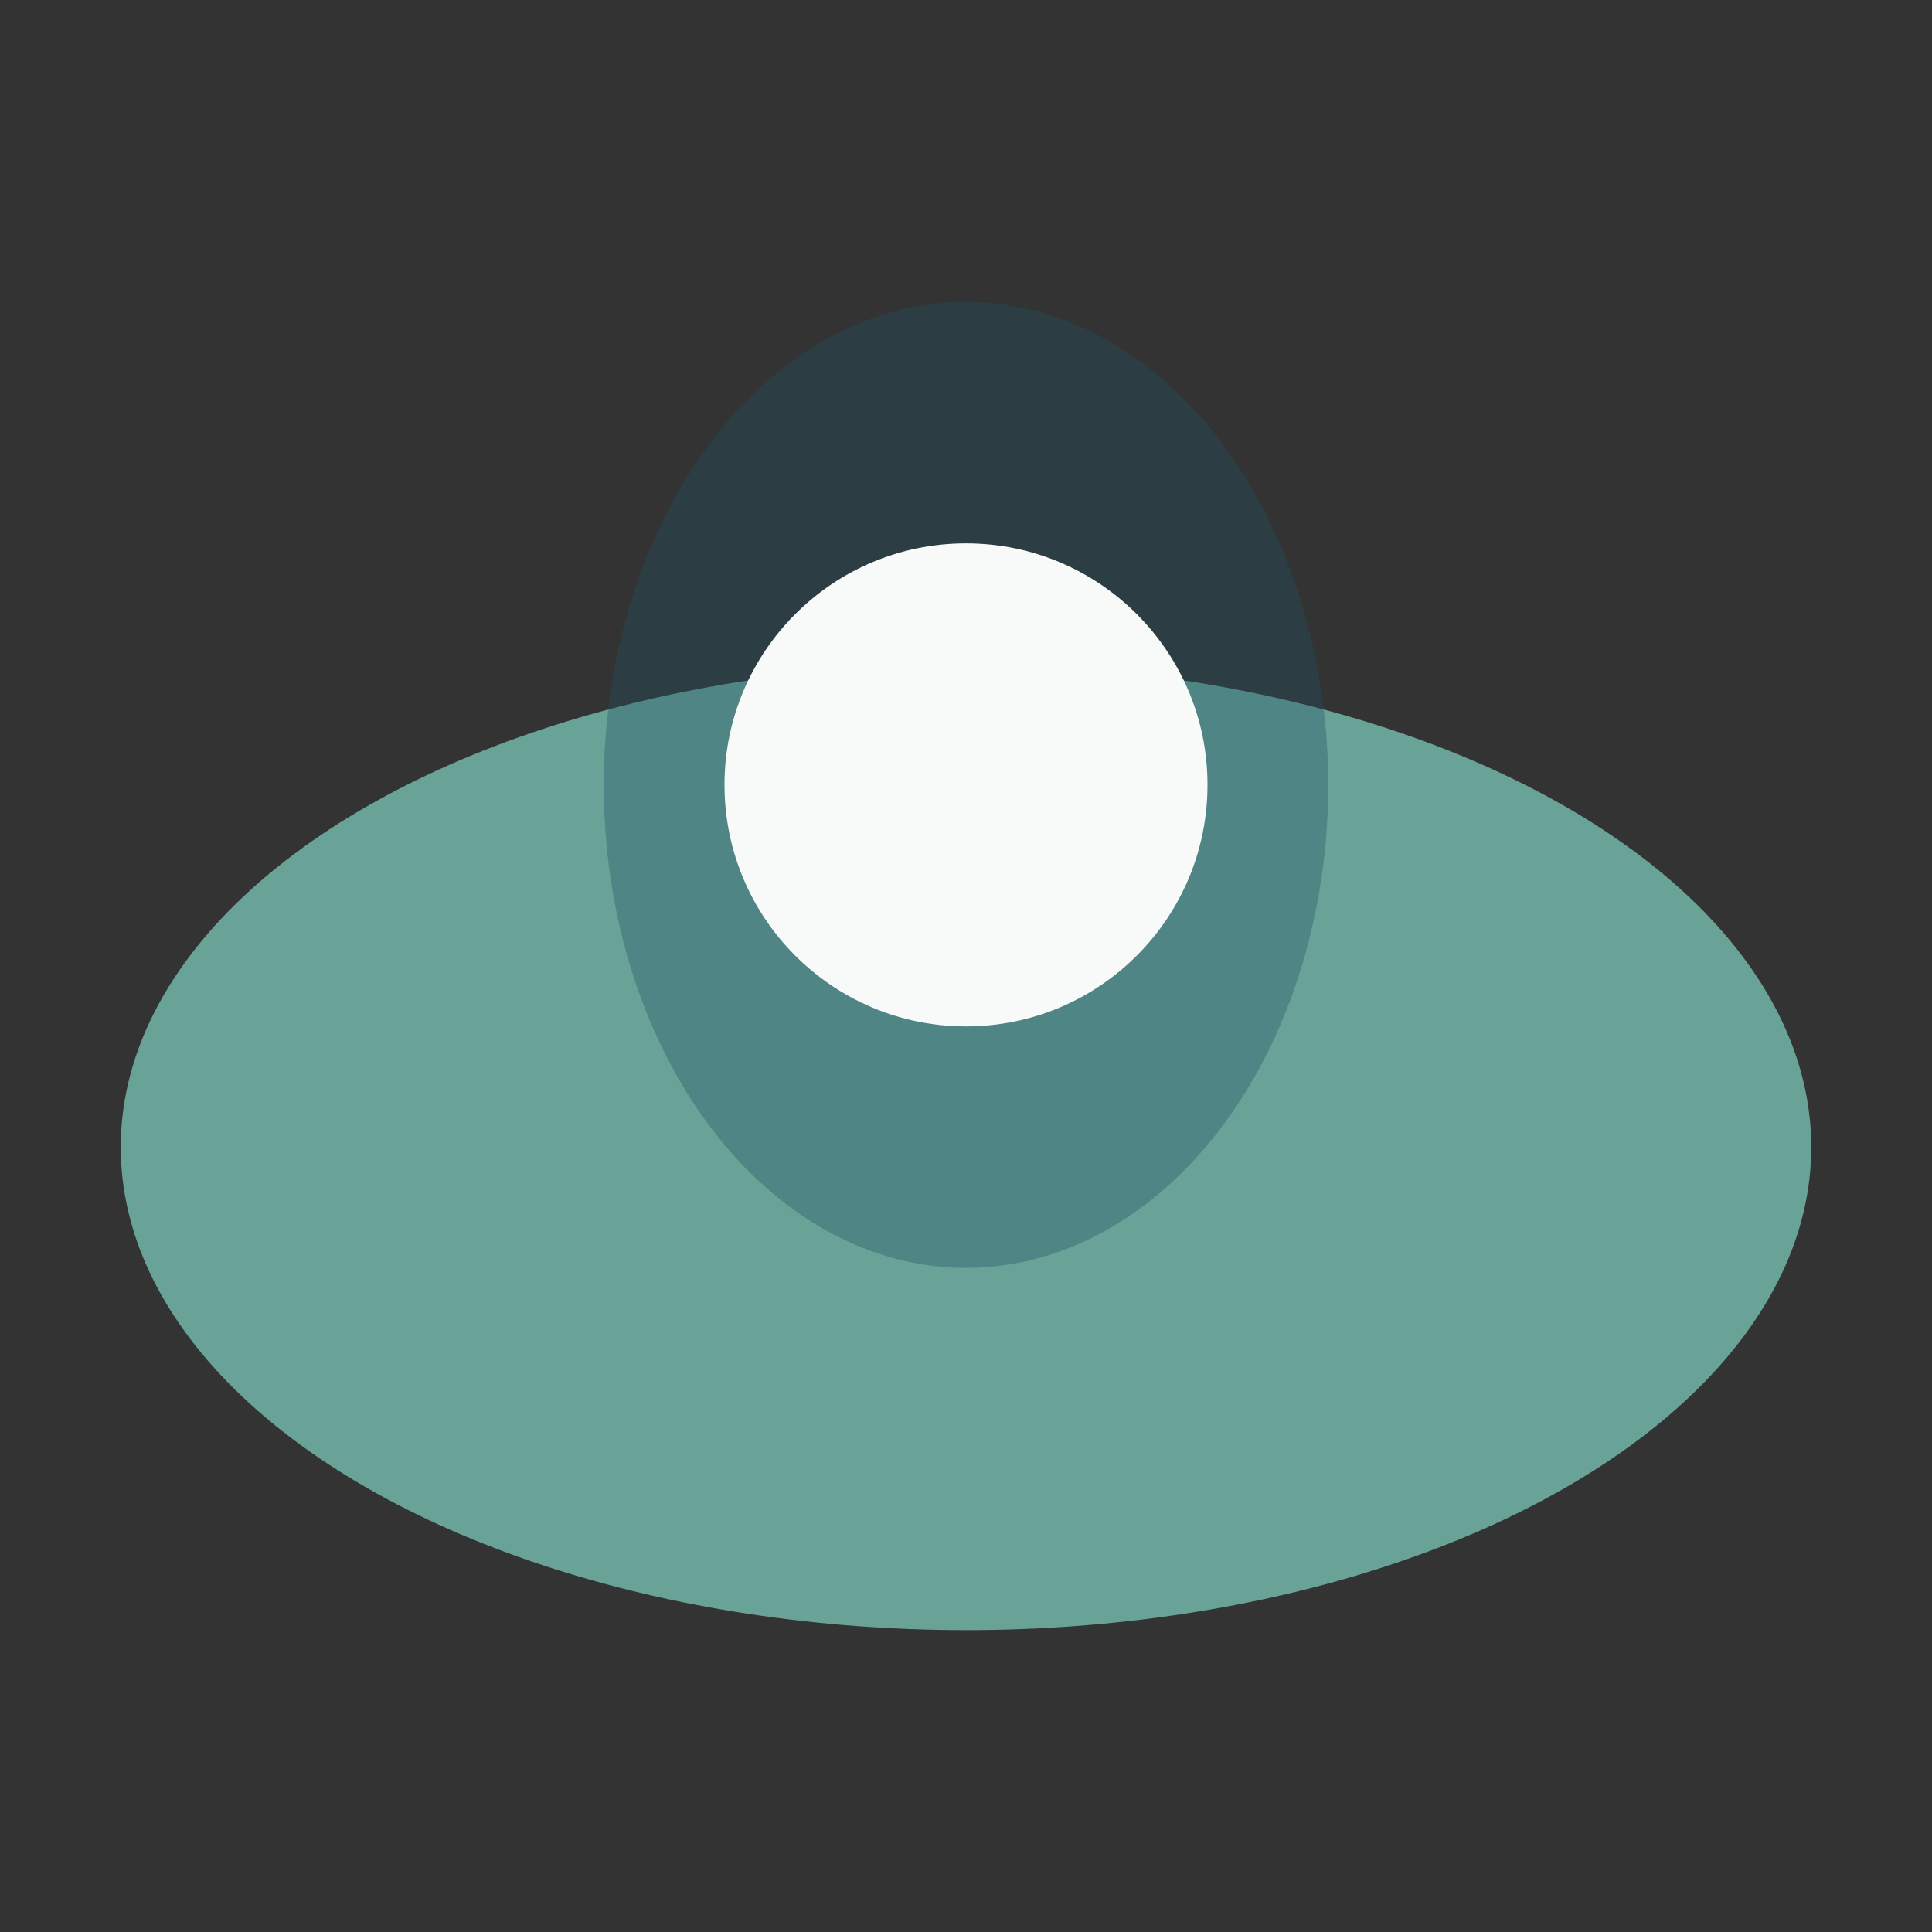<?xml version="1.0" encoding="UTF-8"?>
<svg xmlns="http://www.w3.org/2000/svg" width="32" height="32" viewBox="0 0 32 32"><rect x="0" y="0" width="32" height="32" fill="#333333" stroke="none"/><ellipse cx="16" cy="19" rx="14" ry="8" fill="#69A297"/><ellipse cx="16" cy="13" rx="6" ry="8" fill="#205266" opacity=".34"/><circle cx="16" cy="13" r="4" fill="#F7FAF8"/></svg>